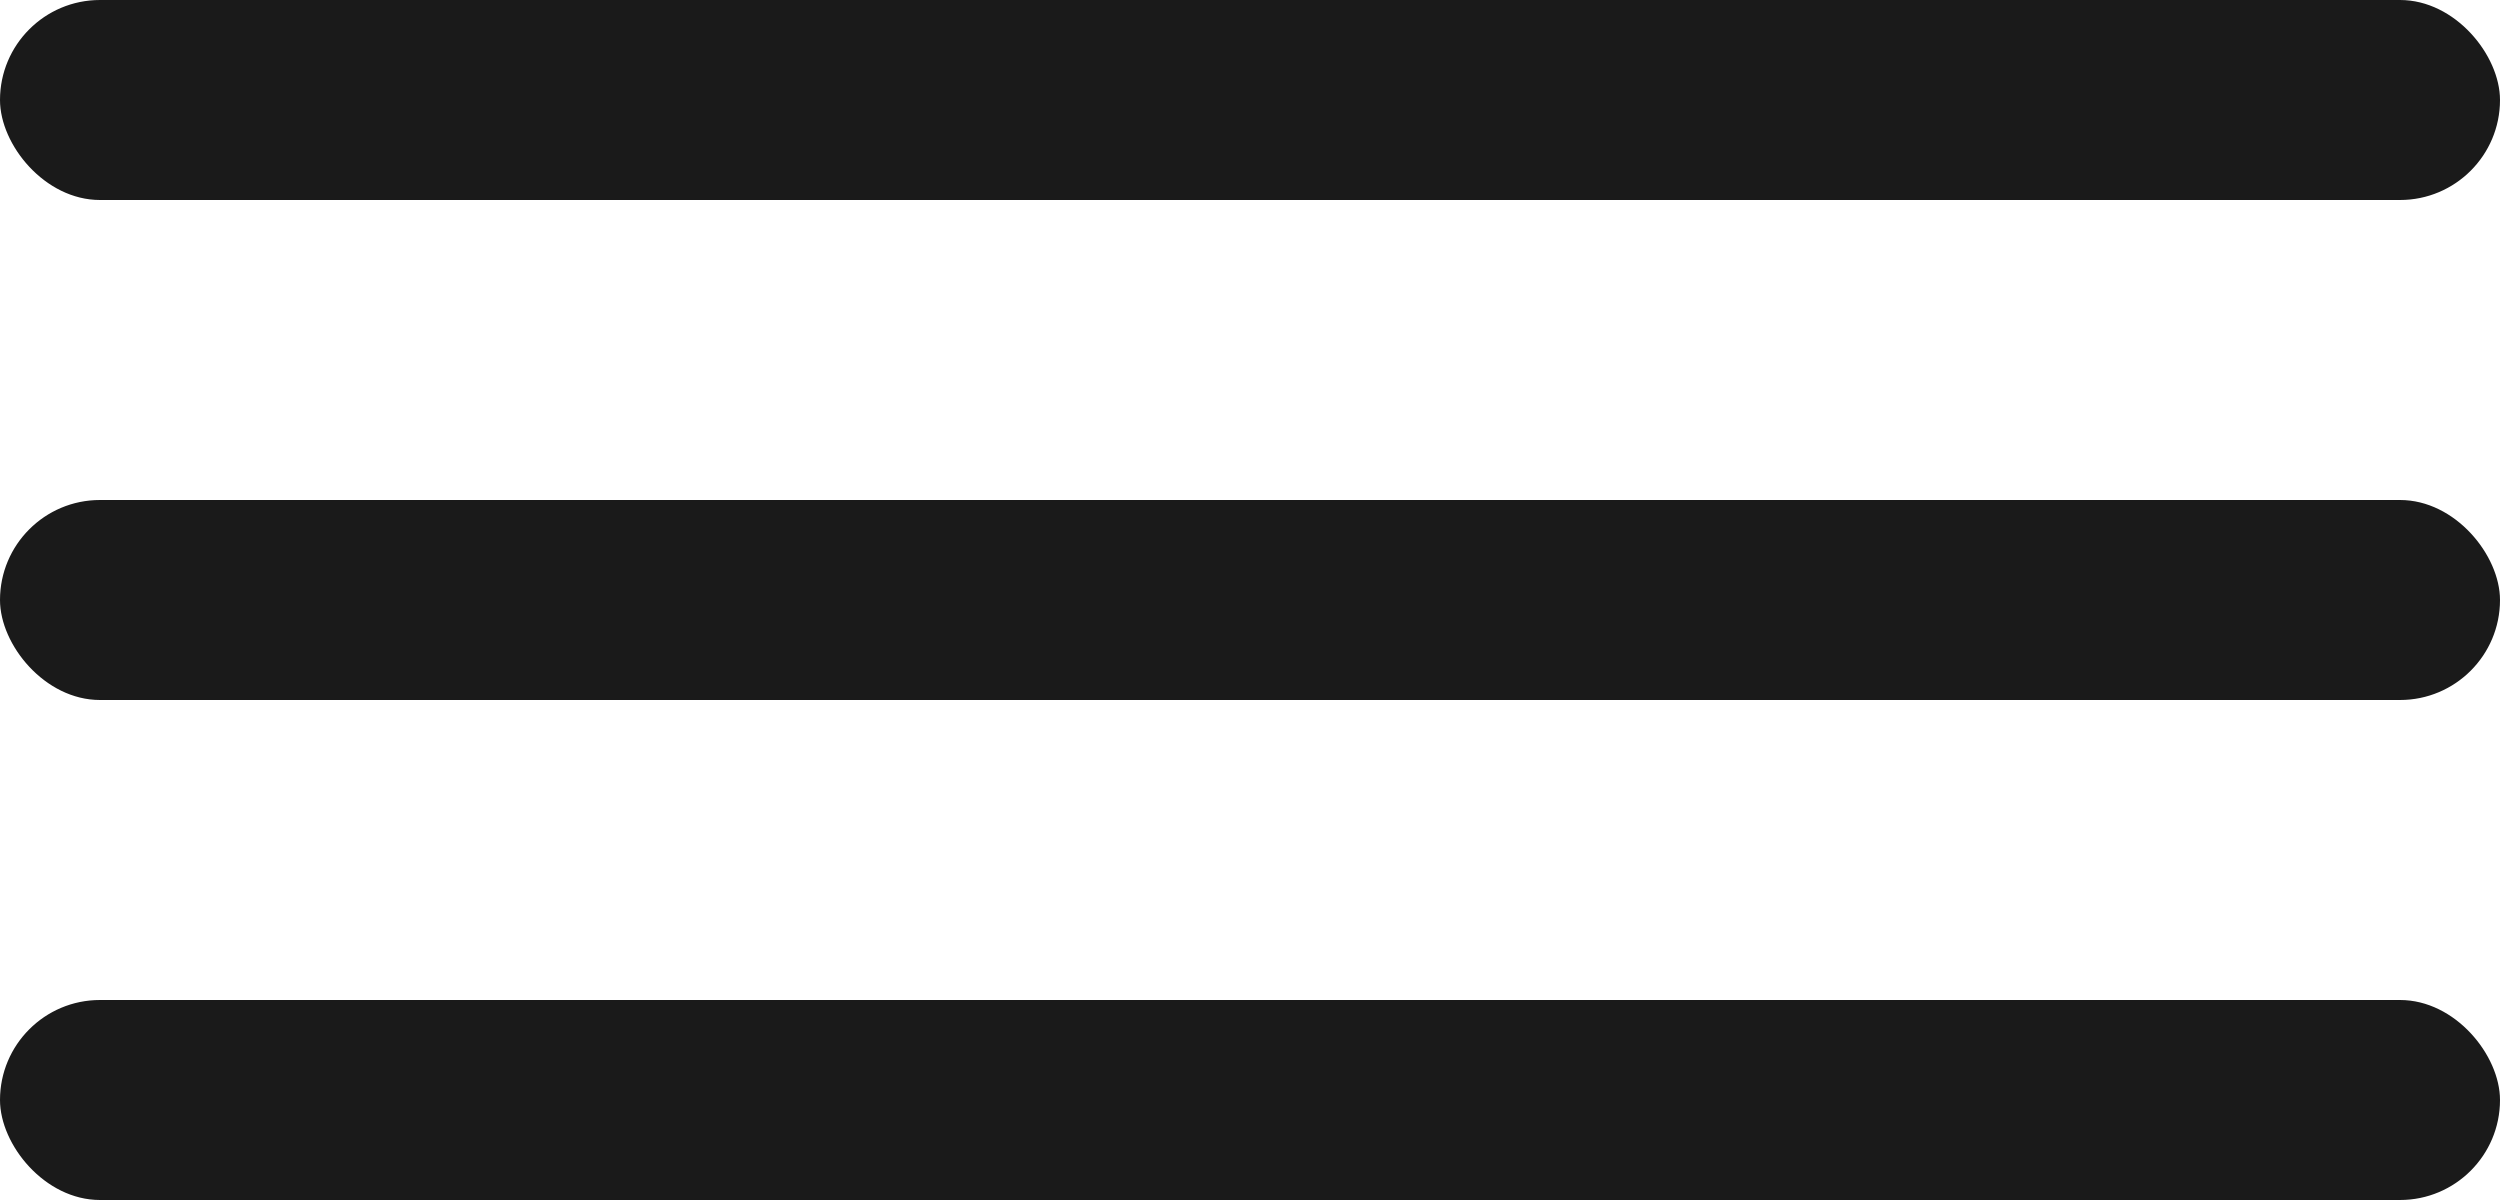 <?xml version="1.0" encoding="UTF-8"?> <svg xmlns="http://www.w3.org/2000/svg" width="25" height="12" viewBox="0 0 25 12" fill="none"> <rect width="25" height="2" rx="1" fill="#1A1A1A"></rect> <rect y="5" width="25" height="2" rx="1" fill="#1A1A1A"></rect> <rect y="10" width="25" height="2" rx="1" fill="#1A1A1A"></rect> </svg> 